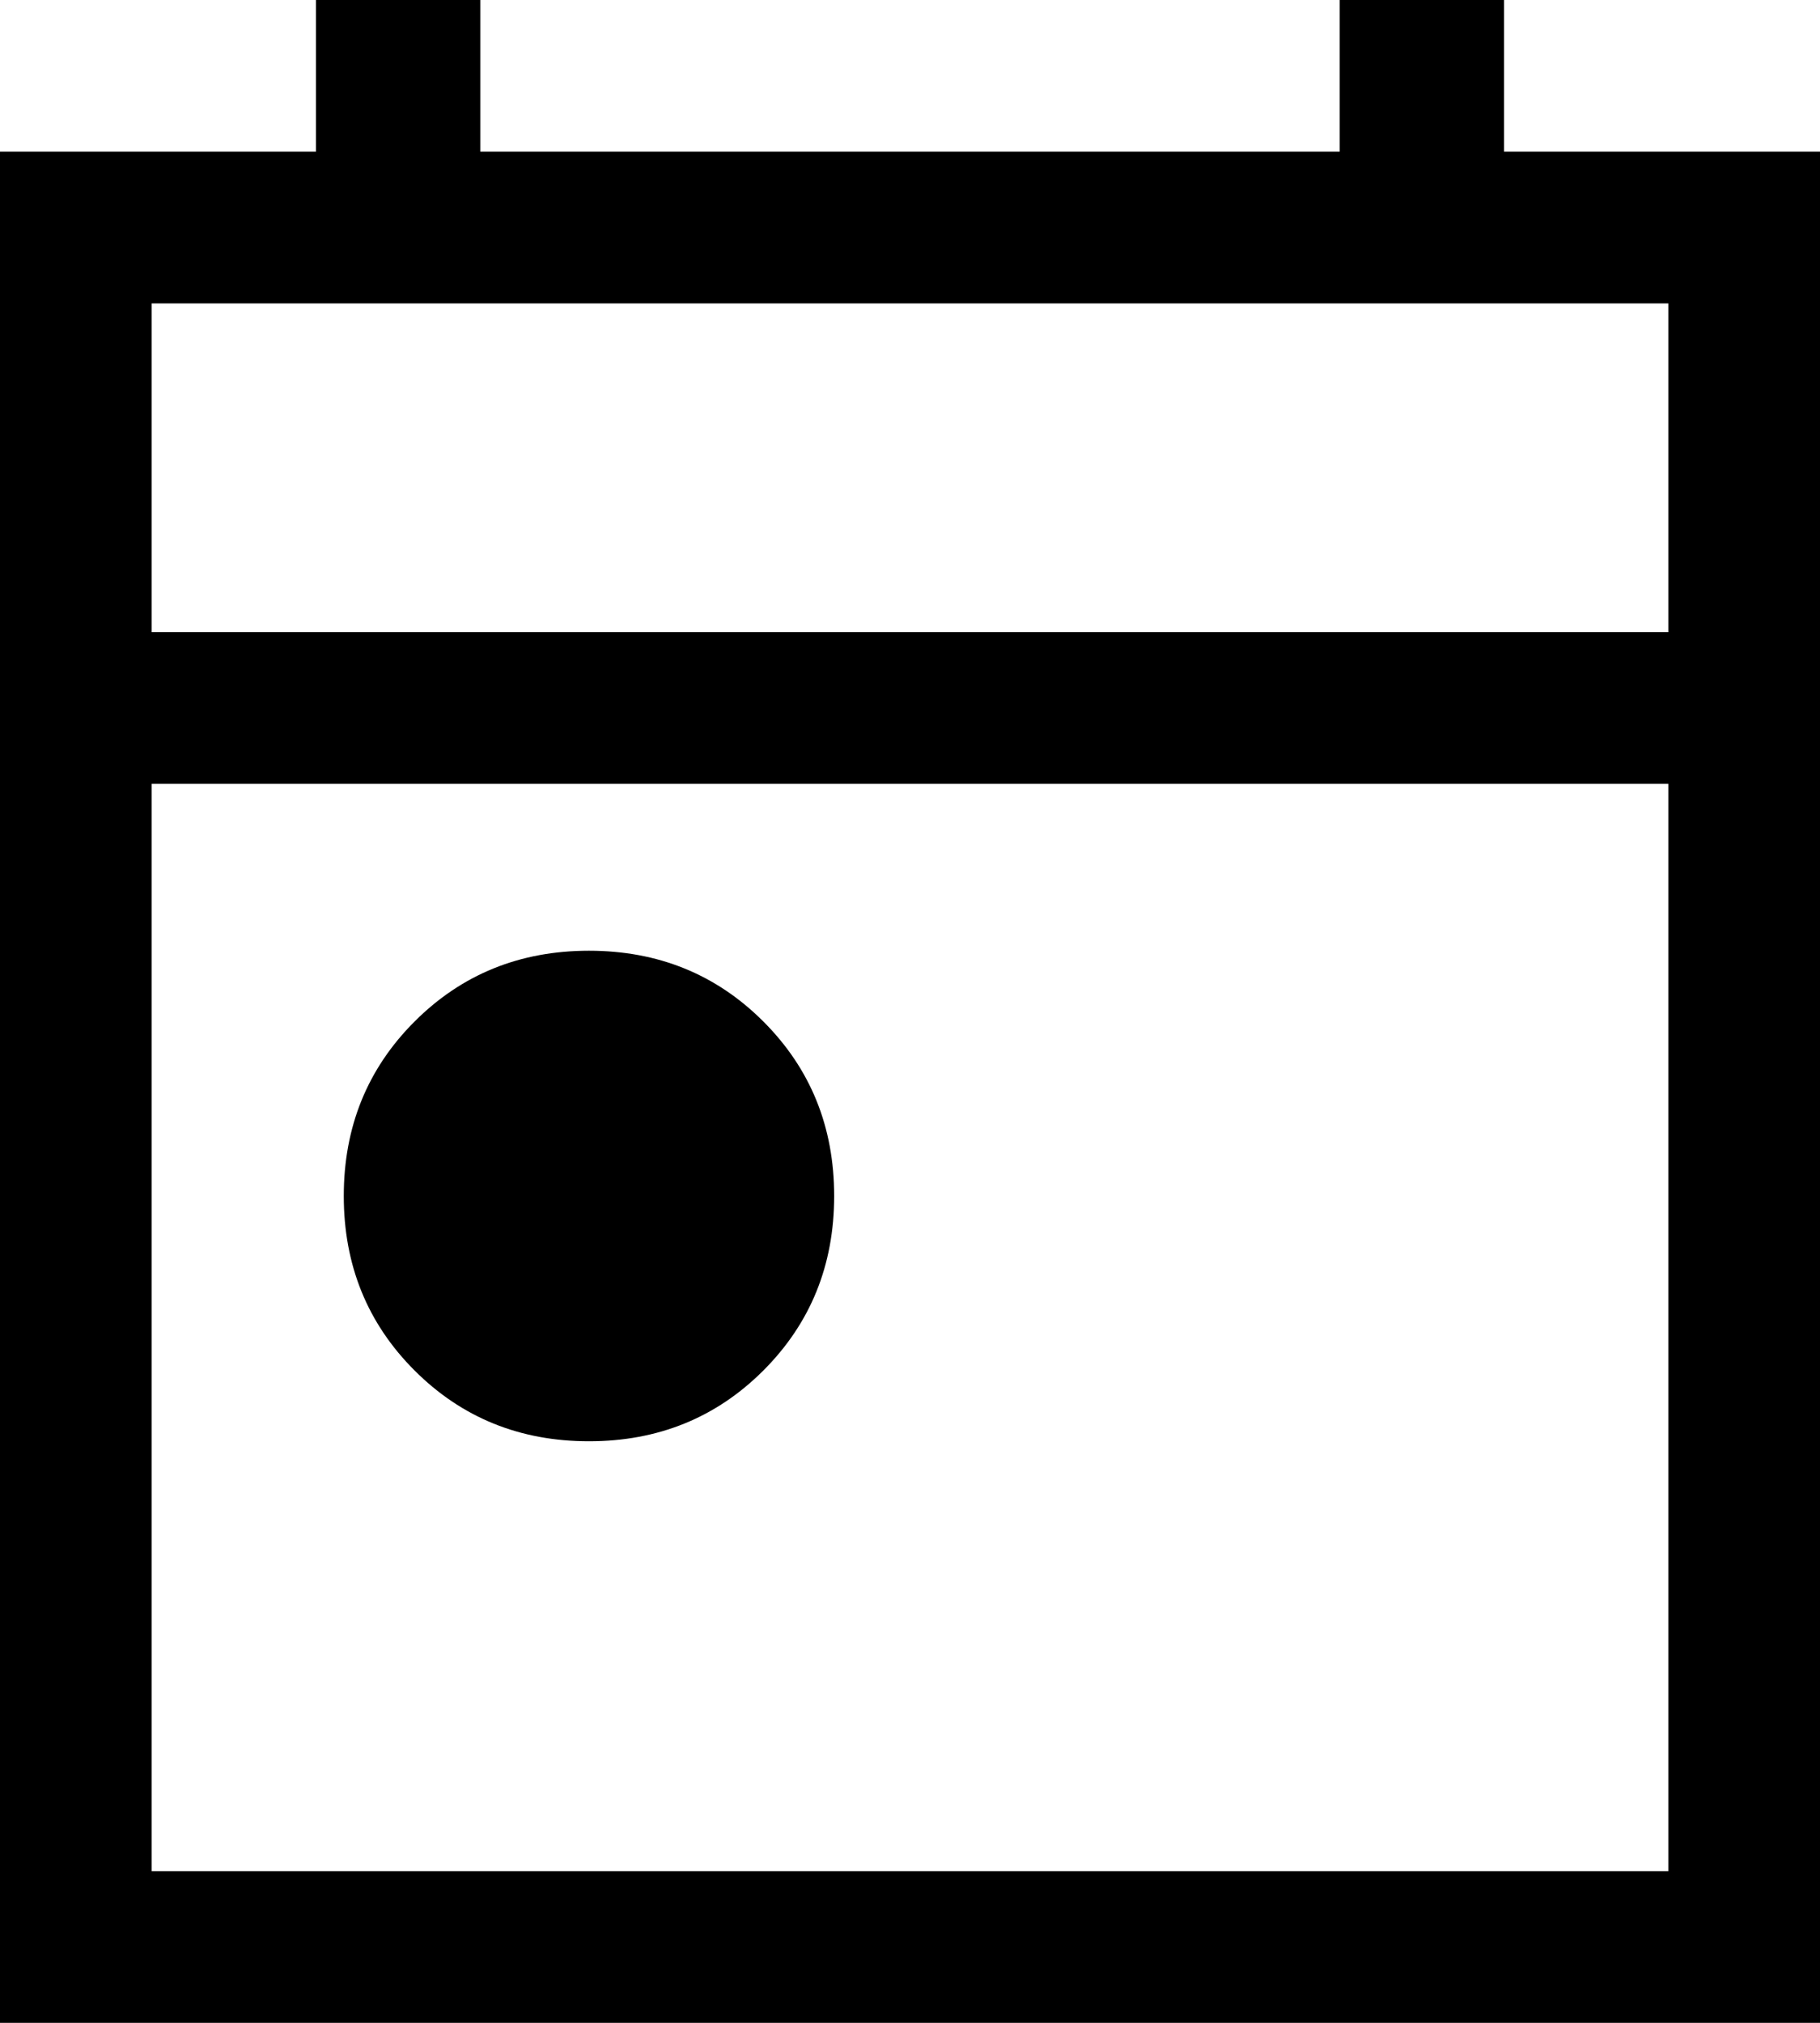 <?xml version="1.0" encoding="UTF-8"?>
<svg width="36px" height="40px" viewBox="0 0 36 40" version="1.1" xmlns="http://www.w3.org/2000/svg" xmlns:xlink="http://www.w3.org/1999/xlink">
    <title>today_FILL0_wght400_GRAD0_opsz48</title>
    <g id="Styleguides" stroke="none" stroke-width="1" fill="none" fill-rule="evenodd">
        <g id="Komponenter/Ikoner" transform="translate(-473.019, -758.015)" fill="#000000" fill-rule="nonzero">
            <g id="today_FILL0_wght400_GRAD0_opsz48" transform="translate(473.019, 758.015)">
                <path d="M11.65,28.5 C10.283,28.5 9.133,28.033 8.2,27.1 C7.267,26.167 6.8,25.017 6.8,23.65 C6.8,22.283 7.267,21.133 8.2,20.2 C9.133,19.267 10.283,18.8 11.65,18.8 C13.017,18.8 14.167,19.267 15.1,20.2 C16.033,21.133 16.5,22.283 16.5,23.65 C16.5,25.017 16.033,26.167 15.1,27.1 C14.167,28.033 13.017,28.5 11.65,28.5 Z M0,40 L0,3 L6.25,3 L6.25,0 L9.5,0 L9.5,3 L26.5,3 L26.5,0 L29.75,0 L29.75,3 L36,3 L36,40 L0,40 Z M3,37 L33,37 L33,15.5 L3,15.5 L3,37 Z M3,12.5 L33,12.5 L33,6 L3,6 L3,12.5 Z M3,12.5 L3,6 L3,12.5 Z" id="Shape"></path>
            </g>
        </g>
    </g>
</svg>